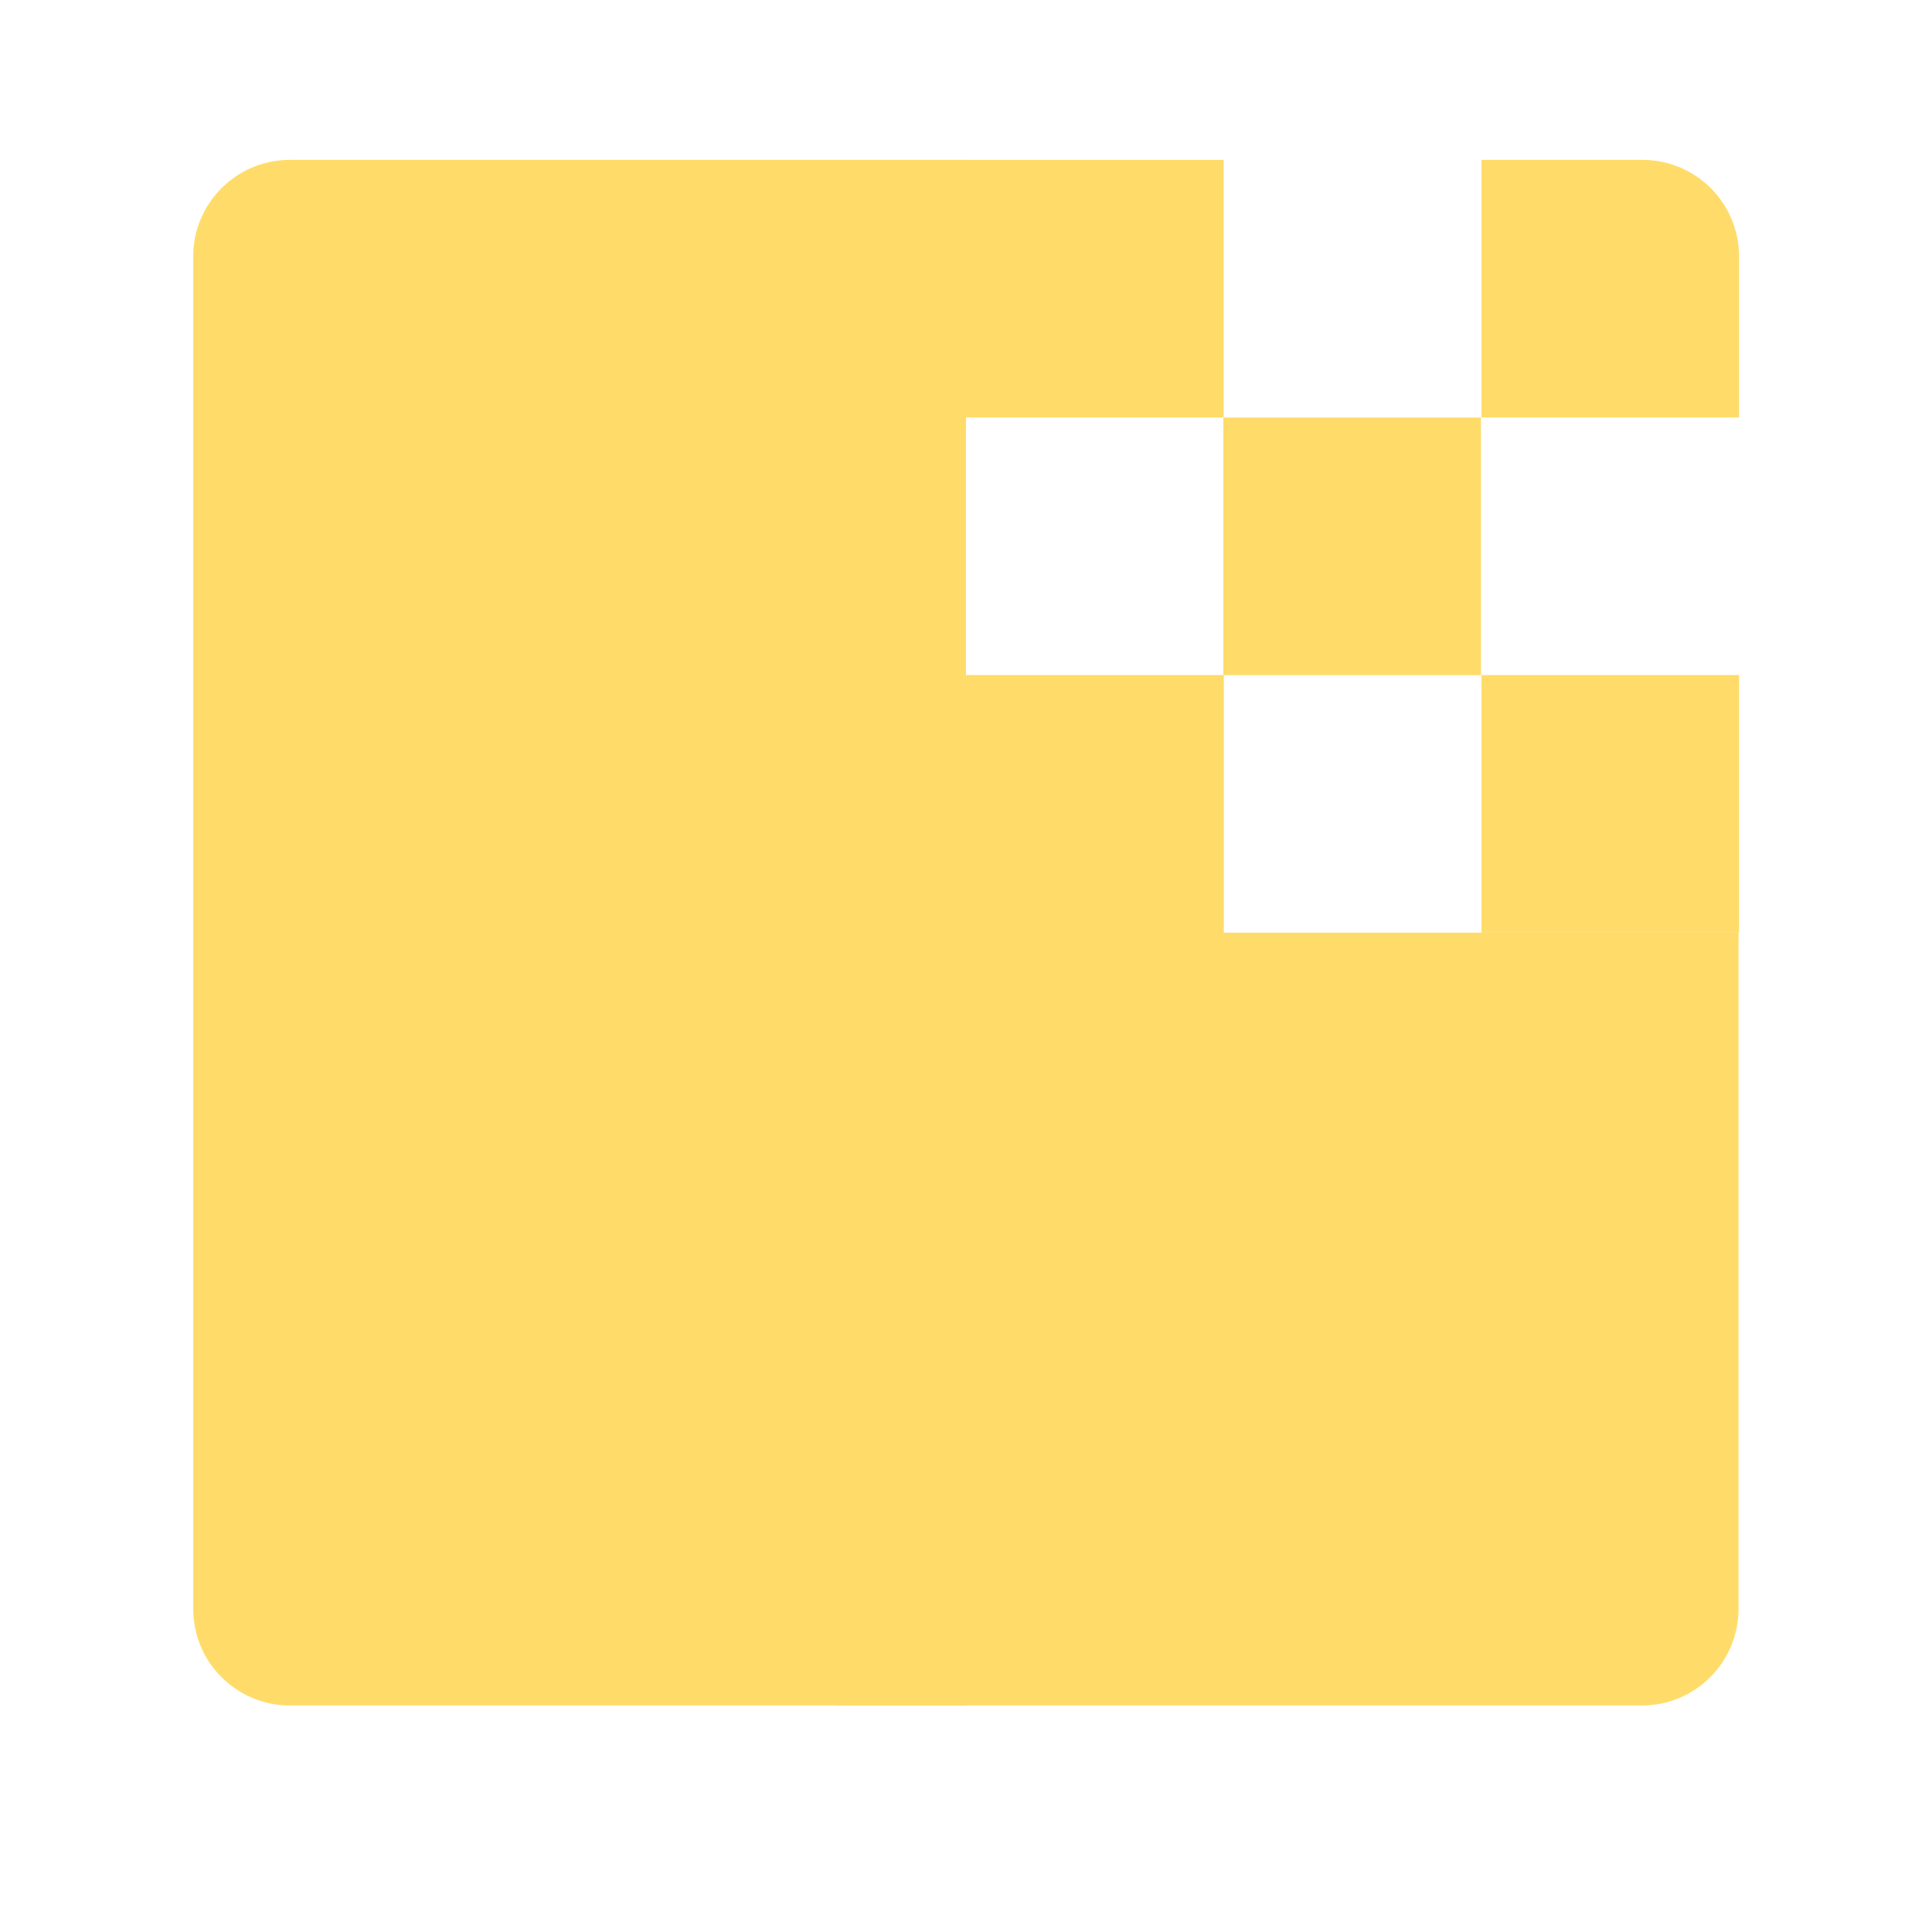 <svg width="20" height="20" viewBox="0 0 20 20" fill="none" xmlns="http://www.w3.org/2000/svg">
<path d="M2 2.655C2 2.103 2.448 1.655 3 1.655H10V17.655H3C2.448 17.655 2 17.207 2 16.655V2.655Z" fill="#FFDC6A"/>
<path d="M8.664 9.655H17.997V16.655C17.997 17.207 17.55 17.655 16.997 17.655H8.664V9.655Z" fill="#FFDC6A"/>
<rect x="12.664" y="4.322" width="2.667" height="2.667" fill="#FFDC6A"/>
<rect x="10" y="1.655" width="2.667" height="2.667" fill="#FFDC6A"/>
<path d="M15.336 1.655H17.003C17.555 1.655 18.003 2.103 18.003 2.655V4.321H15.336V1.655Z" fill="#FFDC6A"/>
<rect x="15.336" y="6.988" width="2.667" height="2.667" fill="#FFDC6A"/>
<rect x="3.336" y="6.988" width="9.333" height="6.667" fill="#FFDC6A"/>
</svg>
